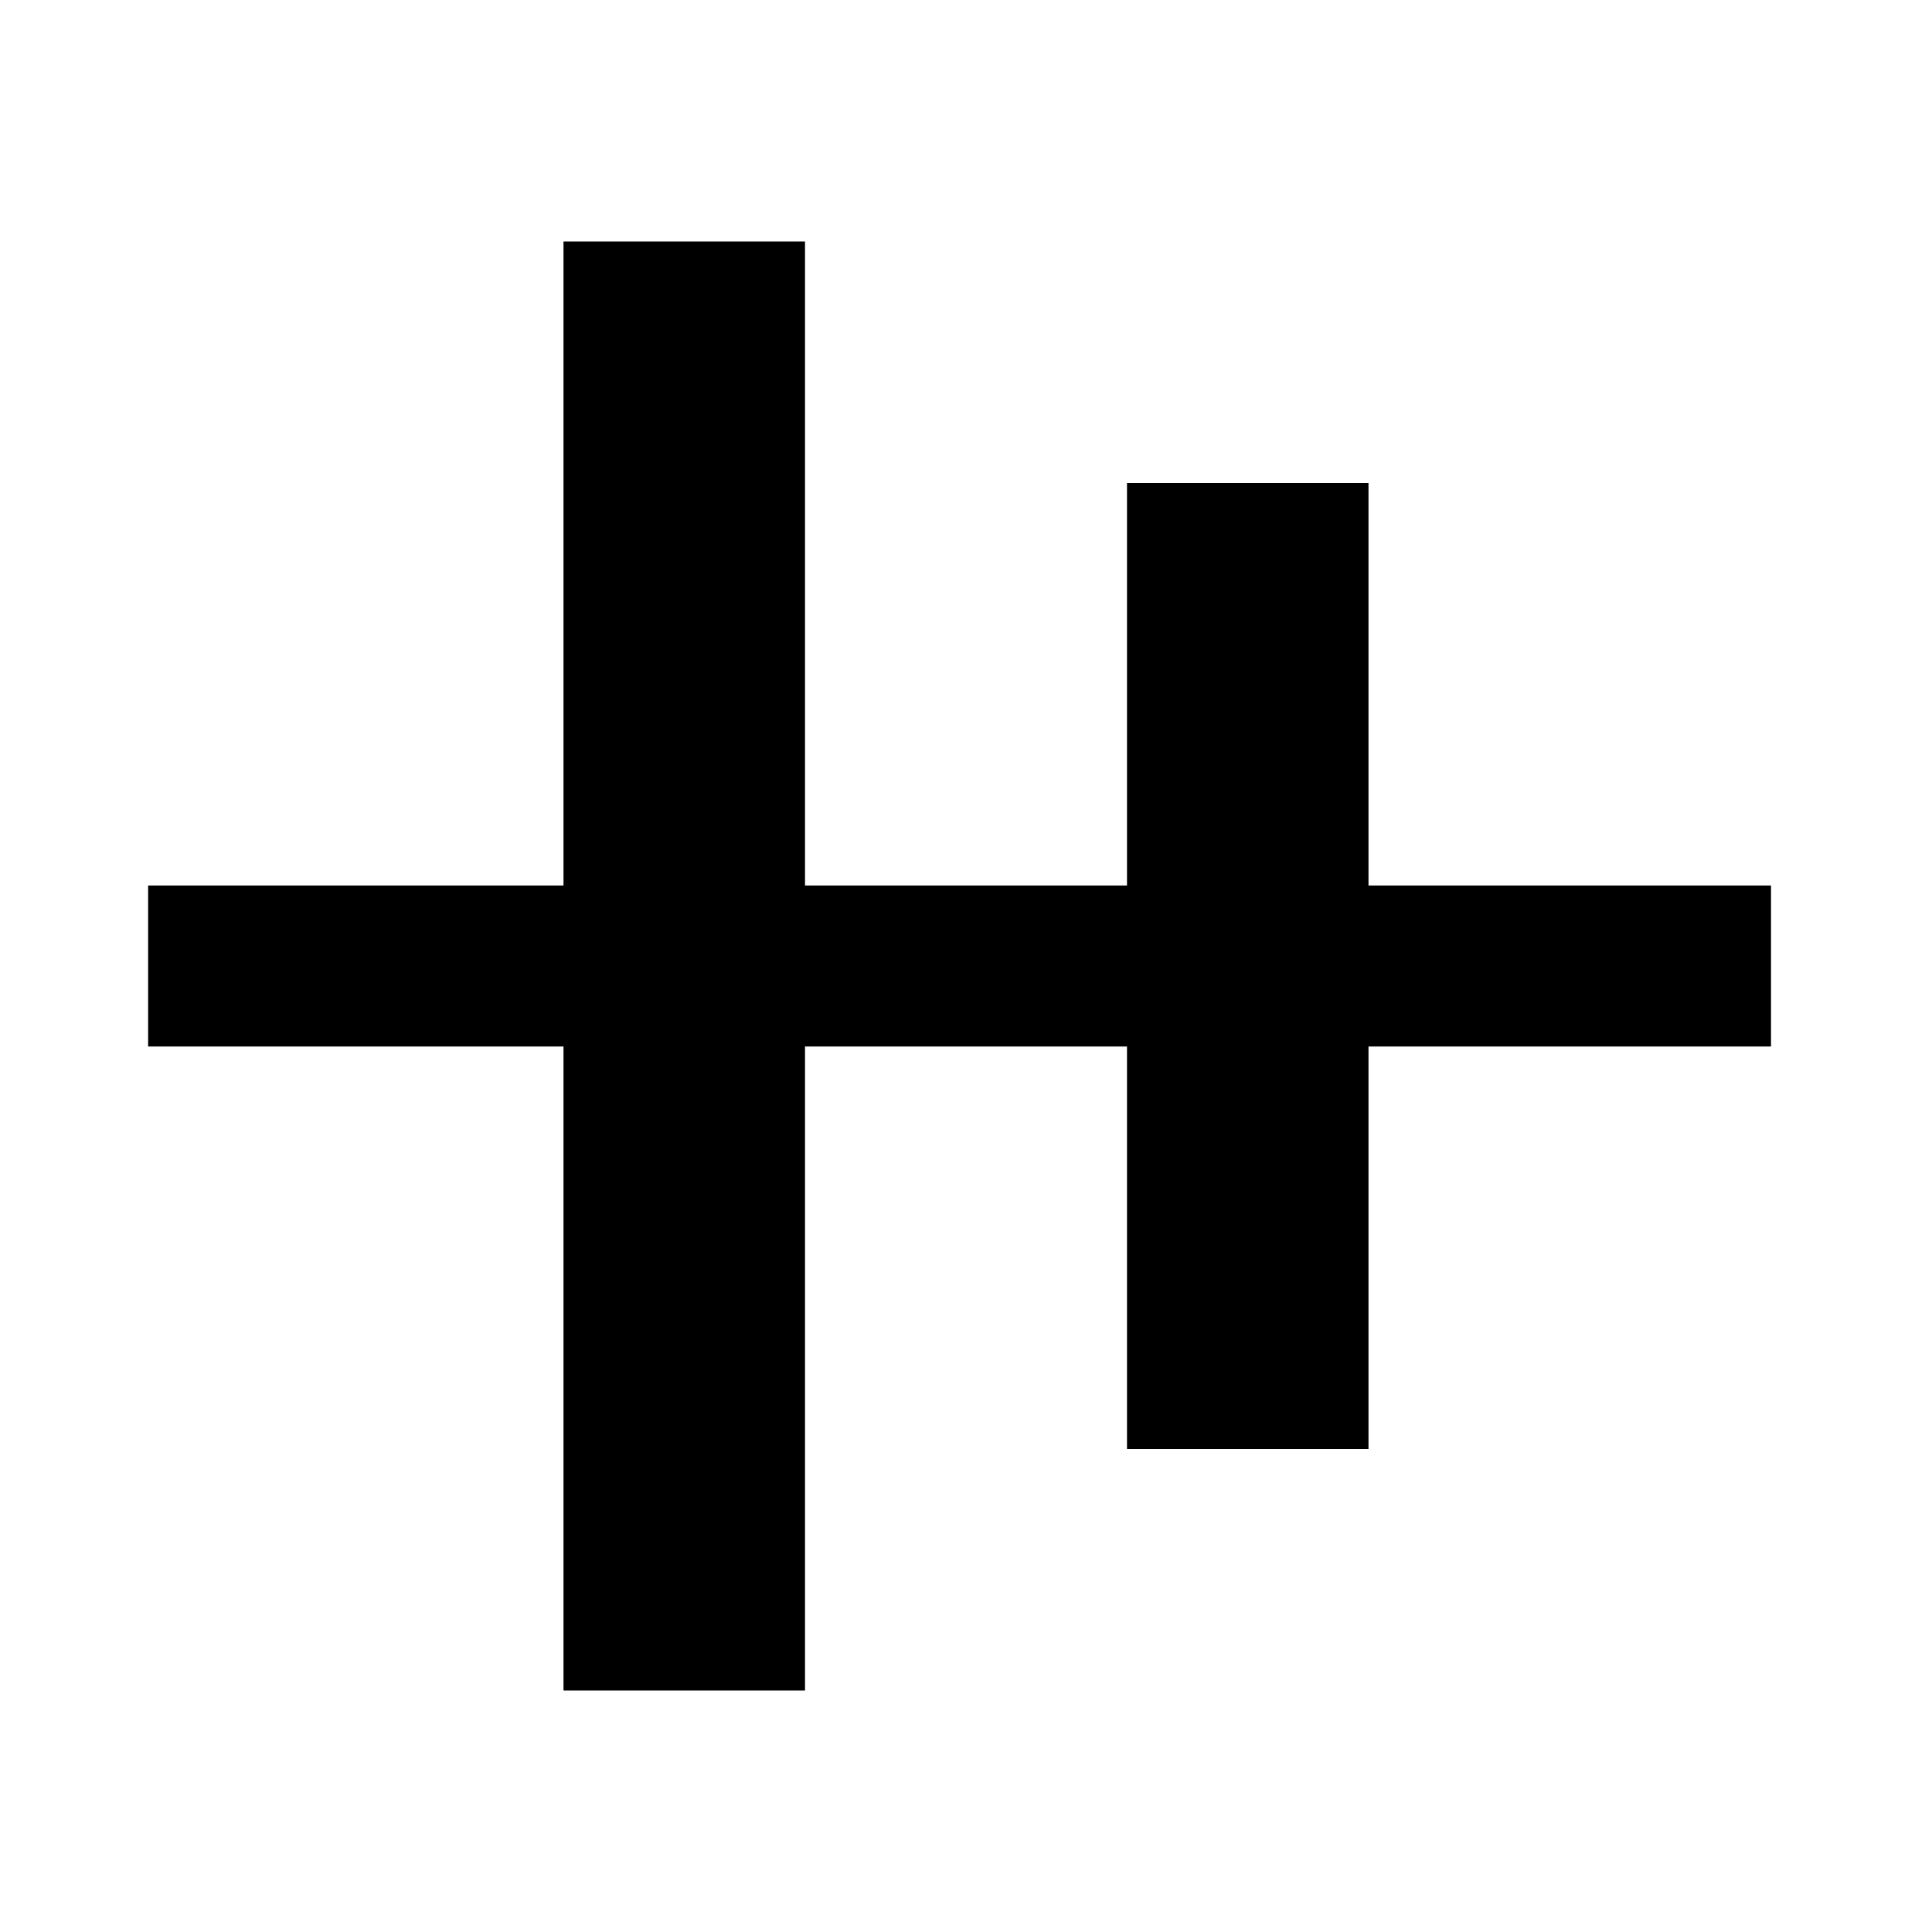 <svg xmlns="http://www.w3.org/2000/svg" enable-background="new 0 0 24 24" height="24" viewBox="0 0 24 24" width="24"><rect fill="none" height="24" width="24"/><polygon points="22,11 17,11 17,6 14,6 14,11 10,11 10,3 7,3 7,11 1.84,11 1.84,13 7,13 7,21 10,21 10,13 14,13 14,18 17,18 17,13 22,13"/></svg>